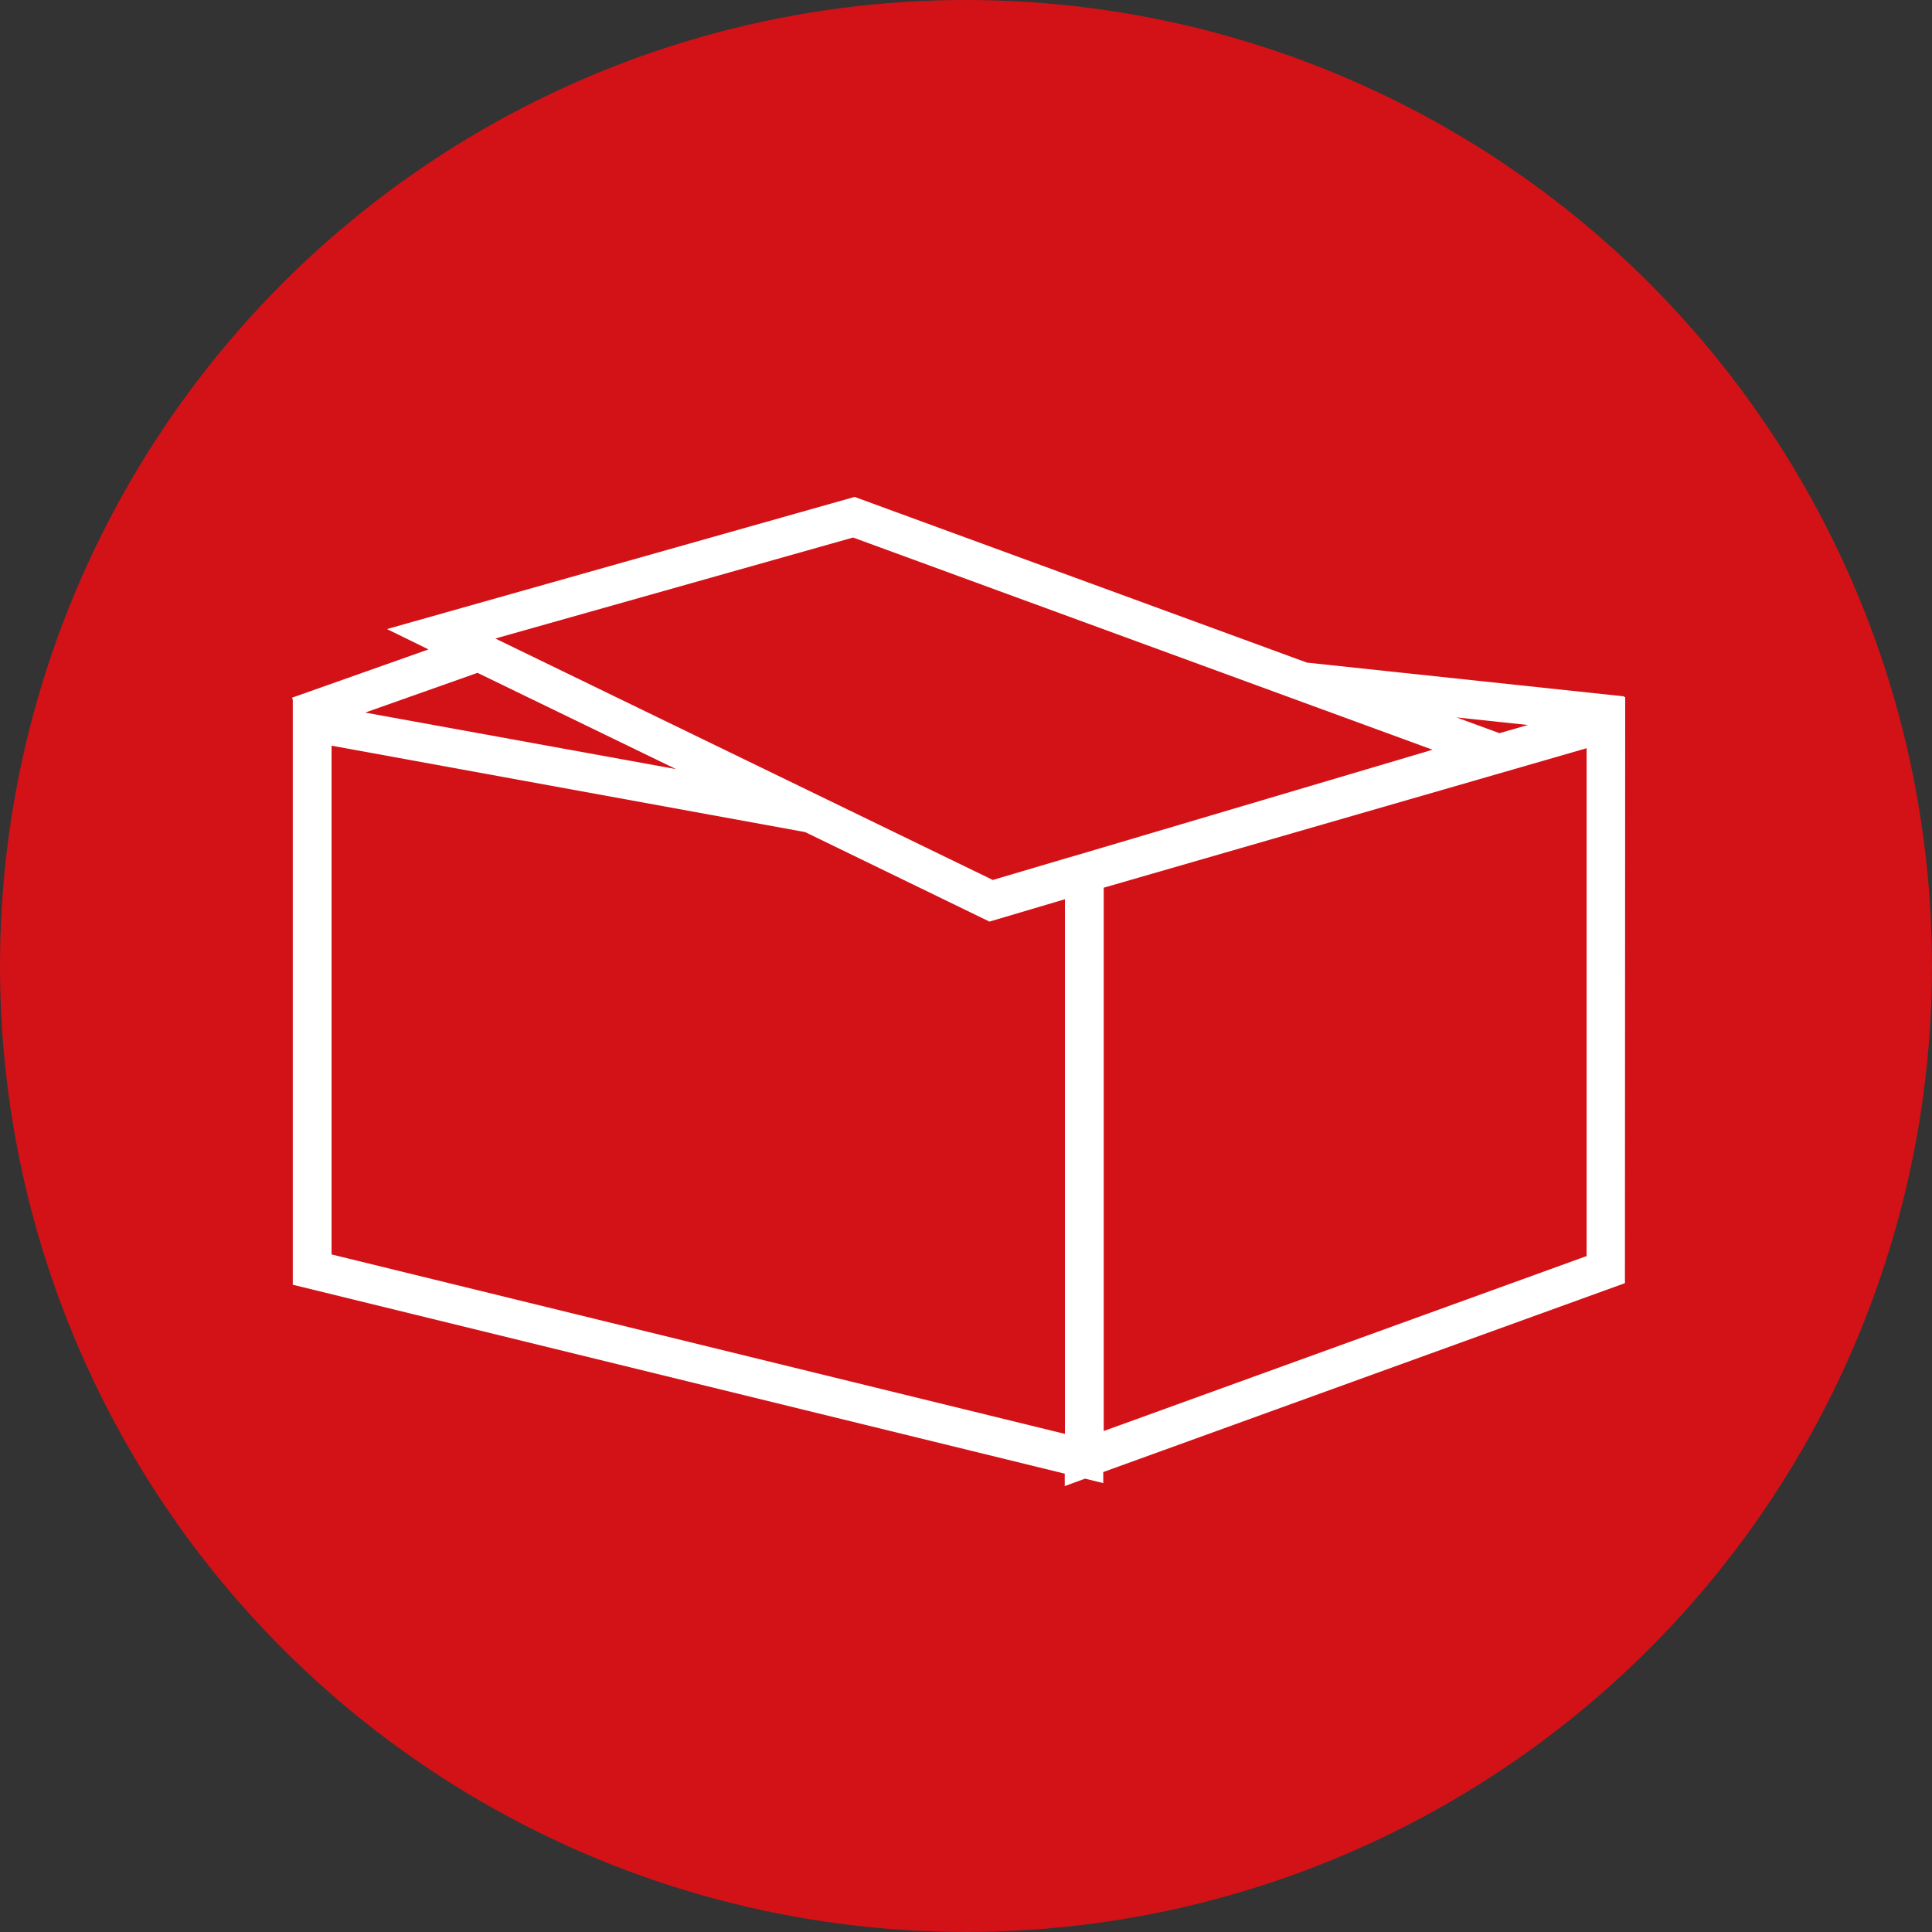 <svg id="Layer_1" data-name="Layer 1" xmlns="http://www.w3.org/2000/svg" viewBox="0 0 380.09 380.09"><rect x="0" y="0" width="380.09" height="380.09" fill="#333333" stroke="none"/><defs><style>.cls-1{fill:#d31217;}.cls-2{fill:#fff;}</style></defs><circle class="cls-1" cx="190.04" cy="190.04" r="190.04"/><path class="cls-2" d="M319.73,137.1l-.21.06V137l-62.39-6.64-89-32.6-92,26,8.17,4-26.85,9.5.15.42V252.75l151.87,37.17v2.44l4-1.46,3.58.88V289.6l102.63-37.16Zm-19.15,5.53L295,144.24l-8.46-3.1ZM167.83,105.75l114,41.75-69.59,20.63-2.74.79v0l-14.18,4.2L97.45,125.62ZM133,151.31,71.84,140.19l22.1-7.82ZM65.23,246.79V146.7l93.17,17,36.26,17.61,14.85-4.4V282.1Zm246.91.32-95,34.42V174.64l95-27.44Z"/></svg>
